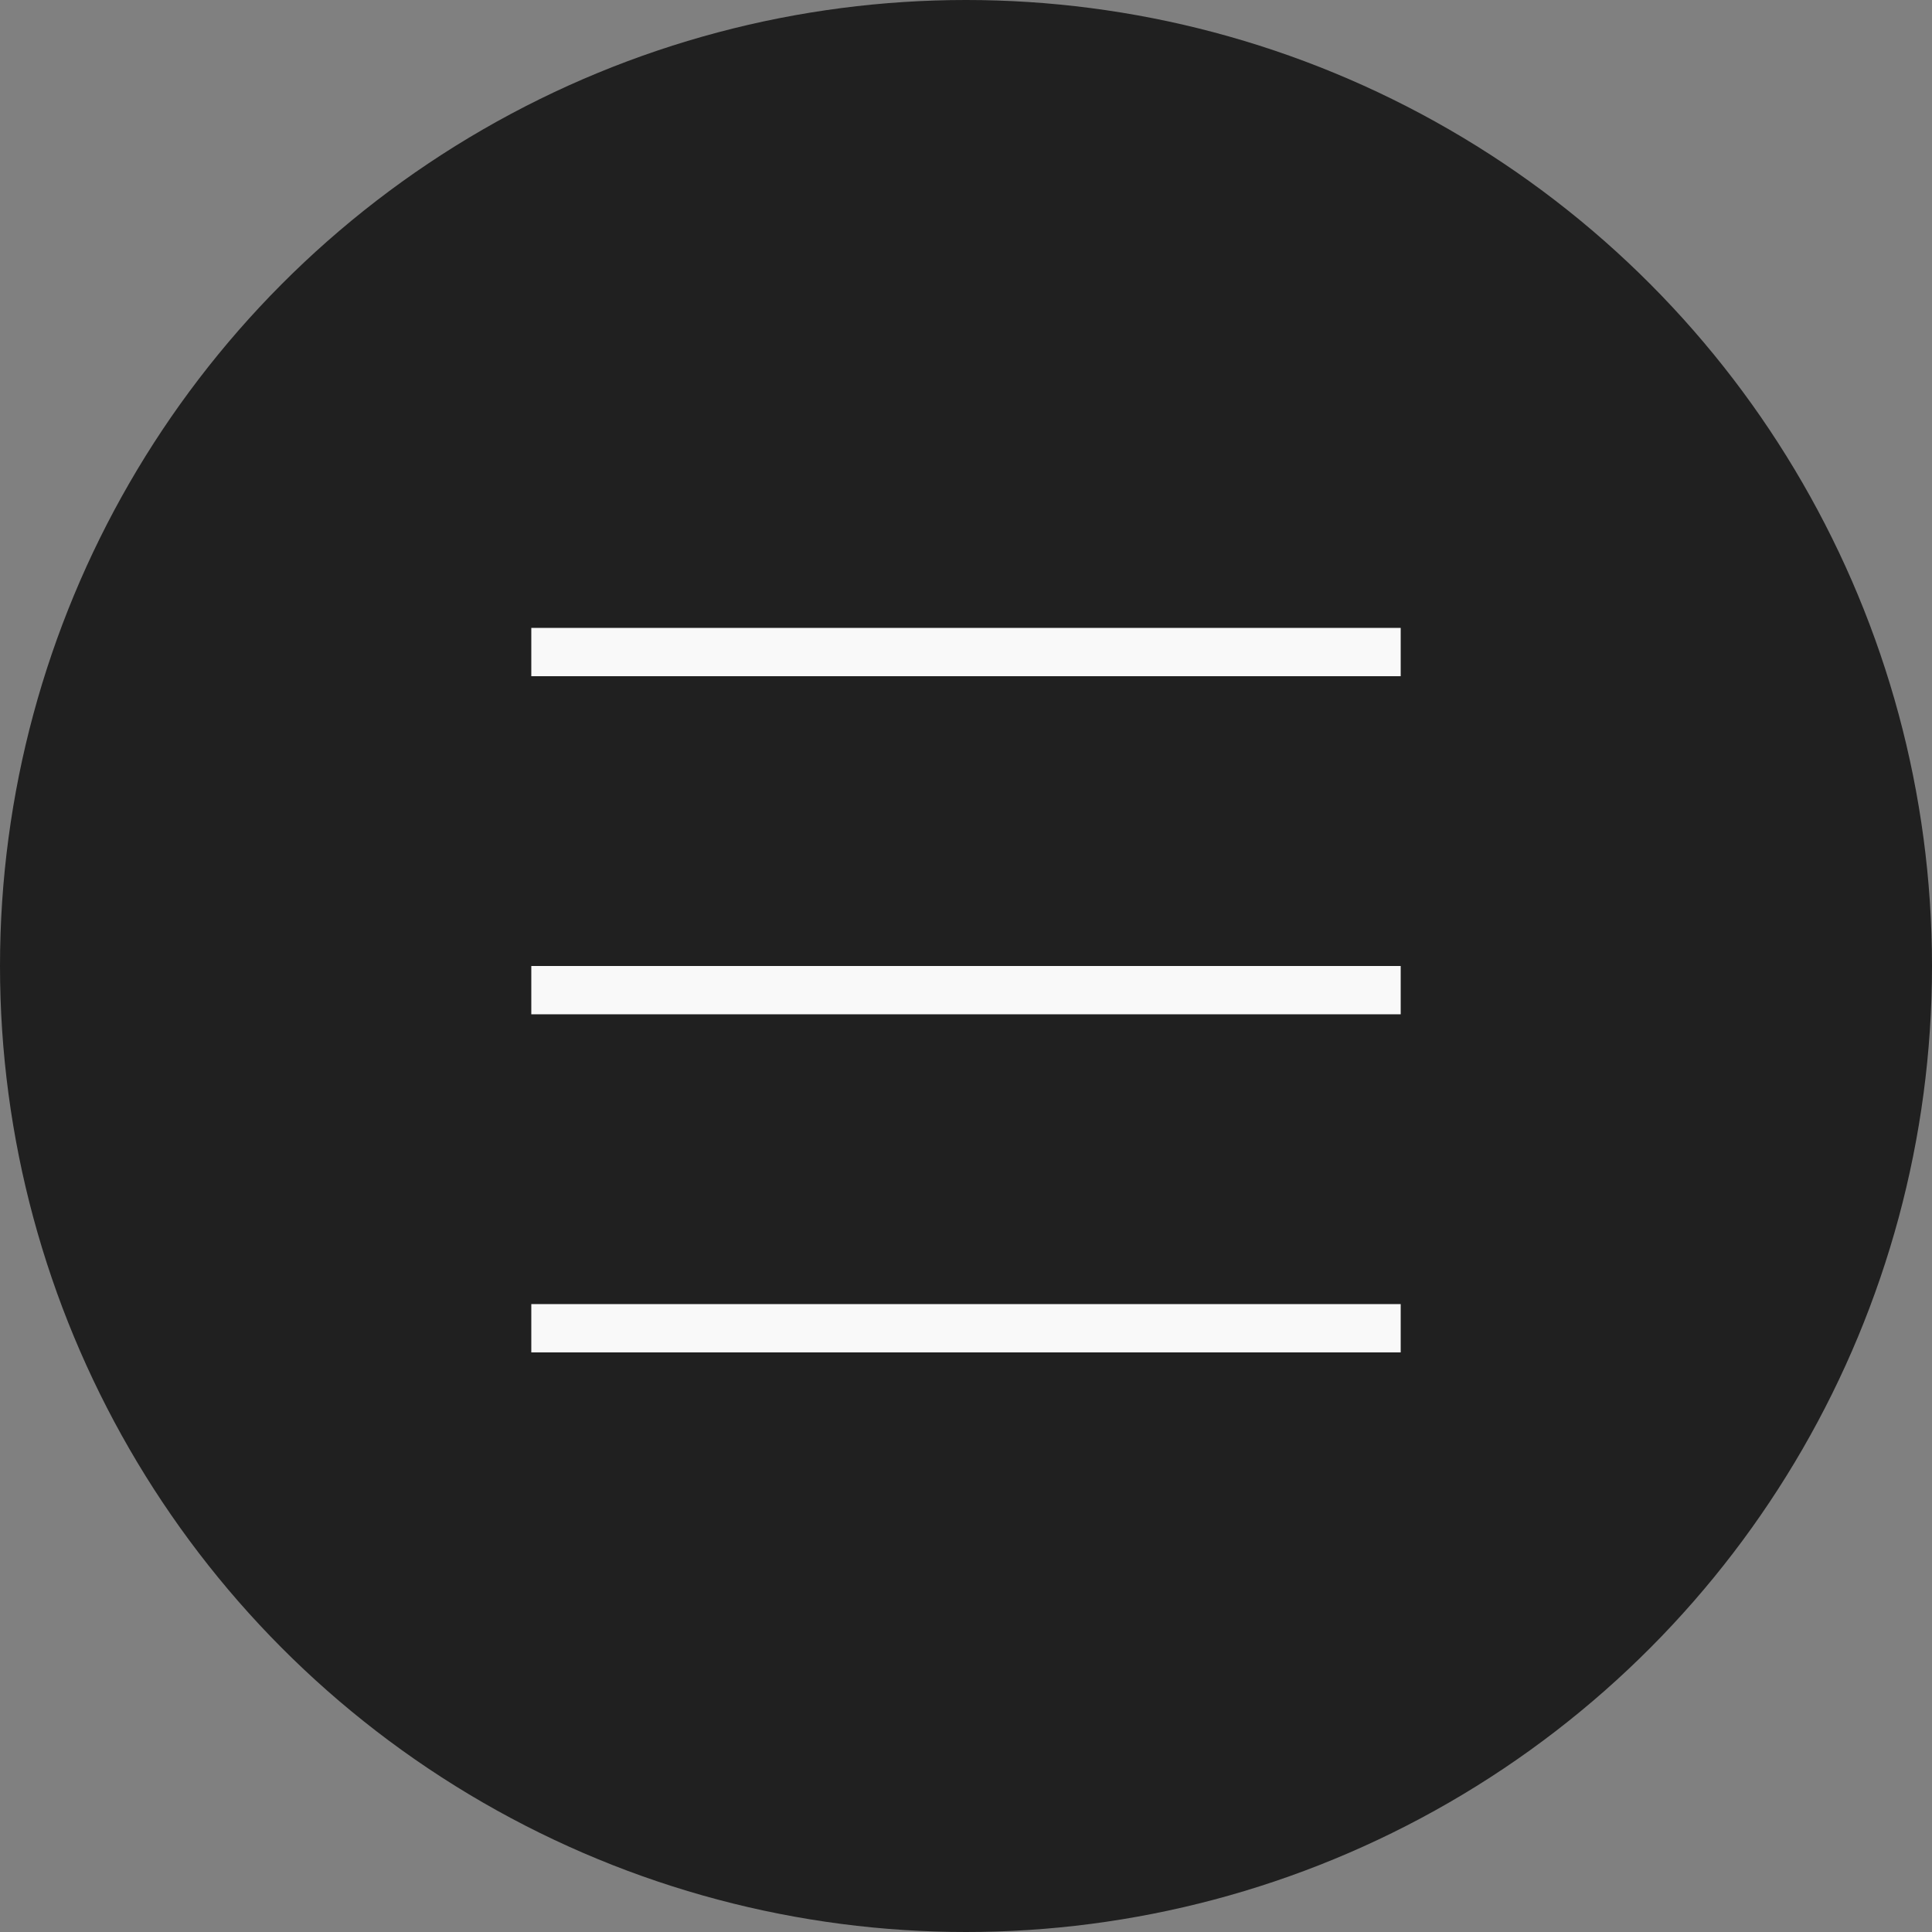 <?xml version="1.0" encoding="UTF-8"?> <svg xmlns="http://www.w3.org/2000/svg" width="40" height="40" viewBox="0 0 40 40" fill="none"><rect x="0" y="0" width="40" height="40" fill="#808080" stroke="none"/><circle cx="20" cy="20" r="20" fill="#202020"></circle><rect x="11" y="13" width="18" height="1" fill="#F9F9F9"></rect><rect x="11" y="20" width="18" height="1" fill="#F9F9F9"></rect><rect x="11" y="27" width="18" height="1" fill="#F9F9F9"></rect></svg> 